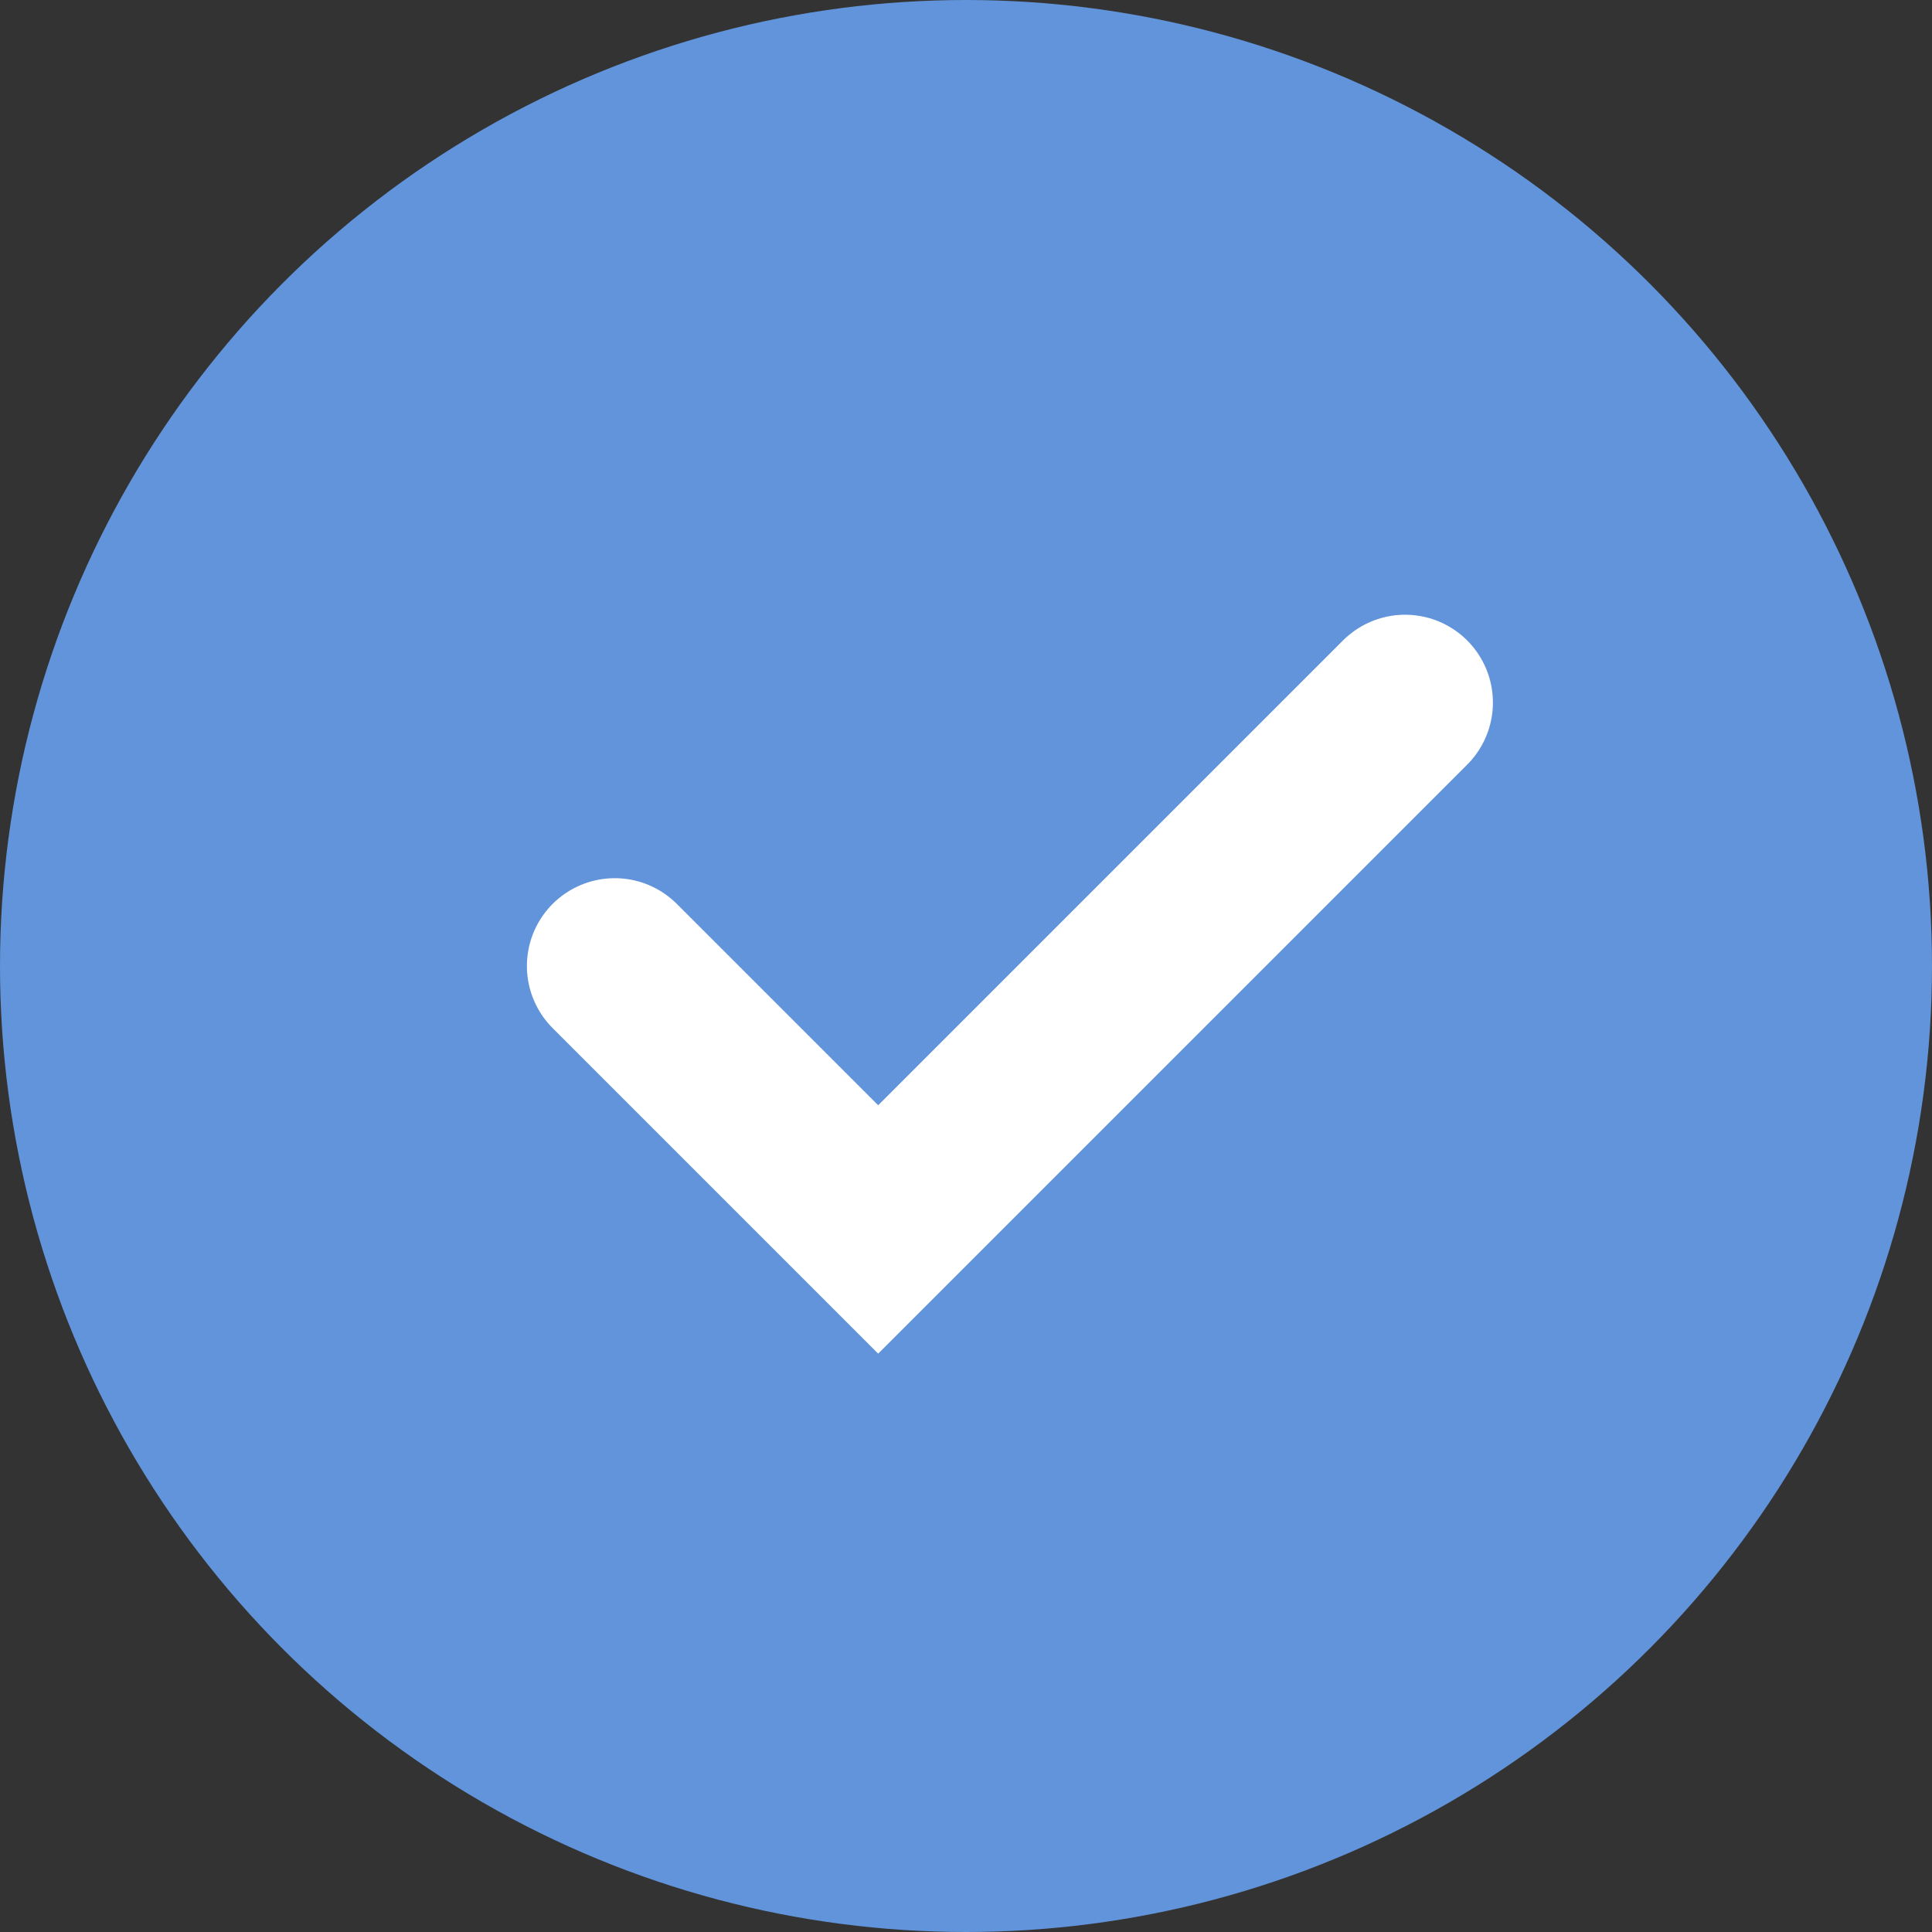 <?xml version="1.0" encoding="UTF-8"?> <svg xmlns="http://www.w3.org/2000/svg" width="22" height="22" viewBox="0 0 22 22" fill="none"><rect x="0" y="0" width="22" height="22" fill="#333333" stroke="none"/><circle cx="11" cy="11" r="11" fill="#6194DA"></circle><path d="M7 11L10 14L16 8" stroke="white" stroke-width="2" stroke-linecap="round"></path></svg> 